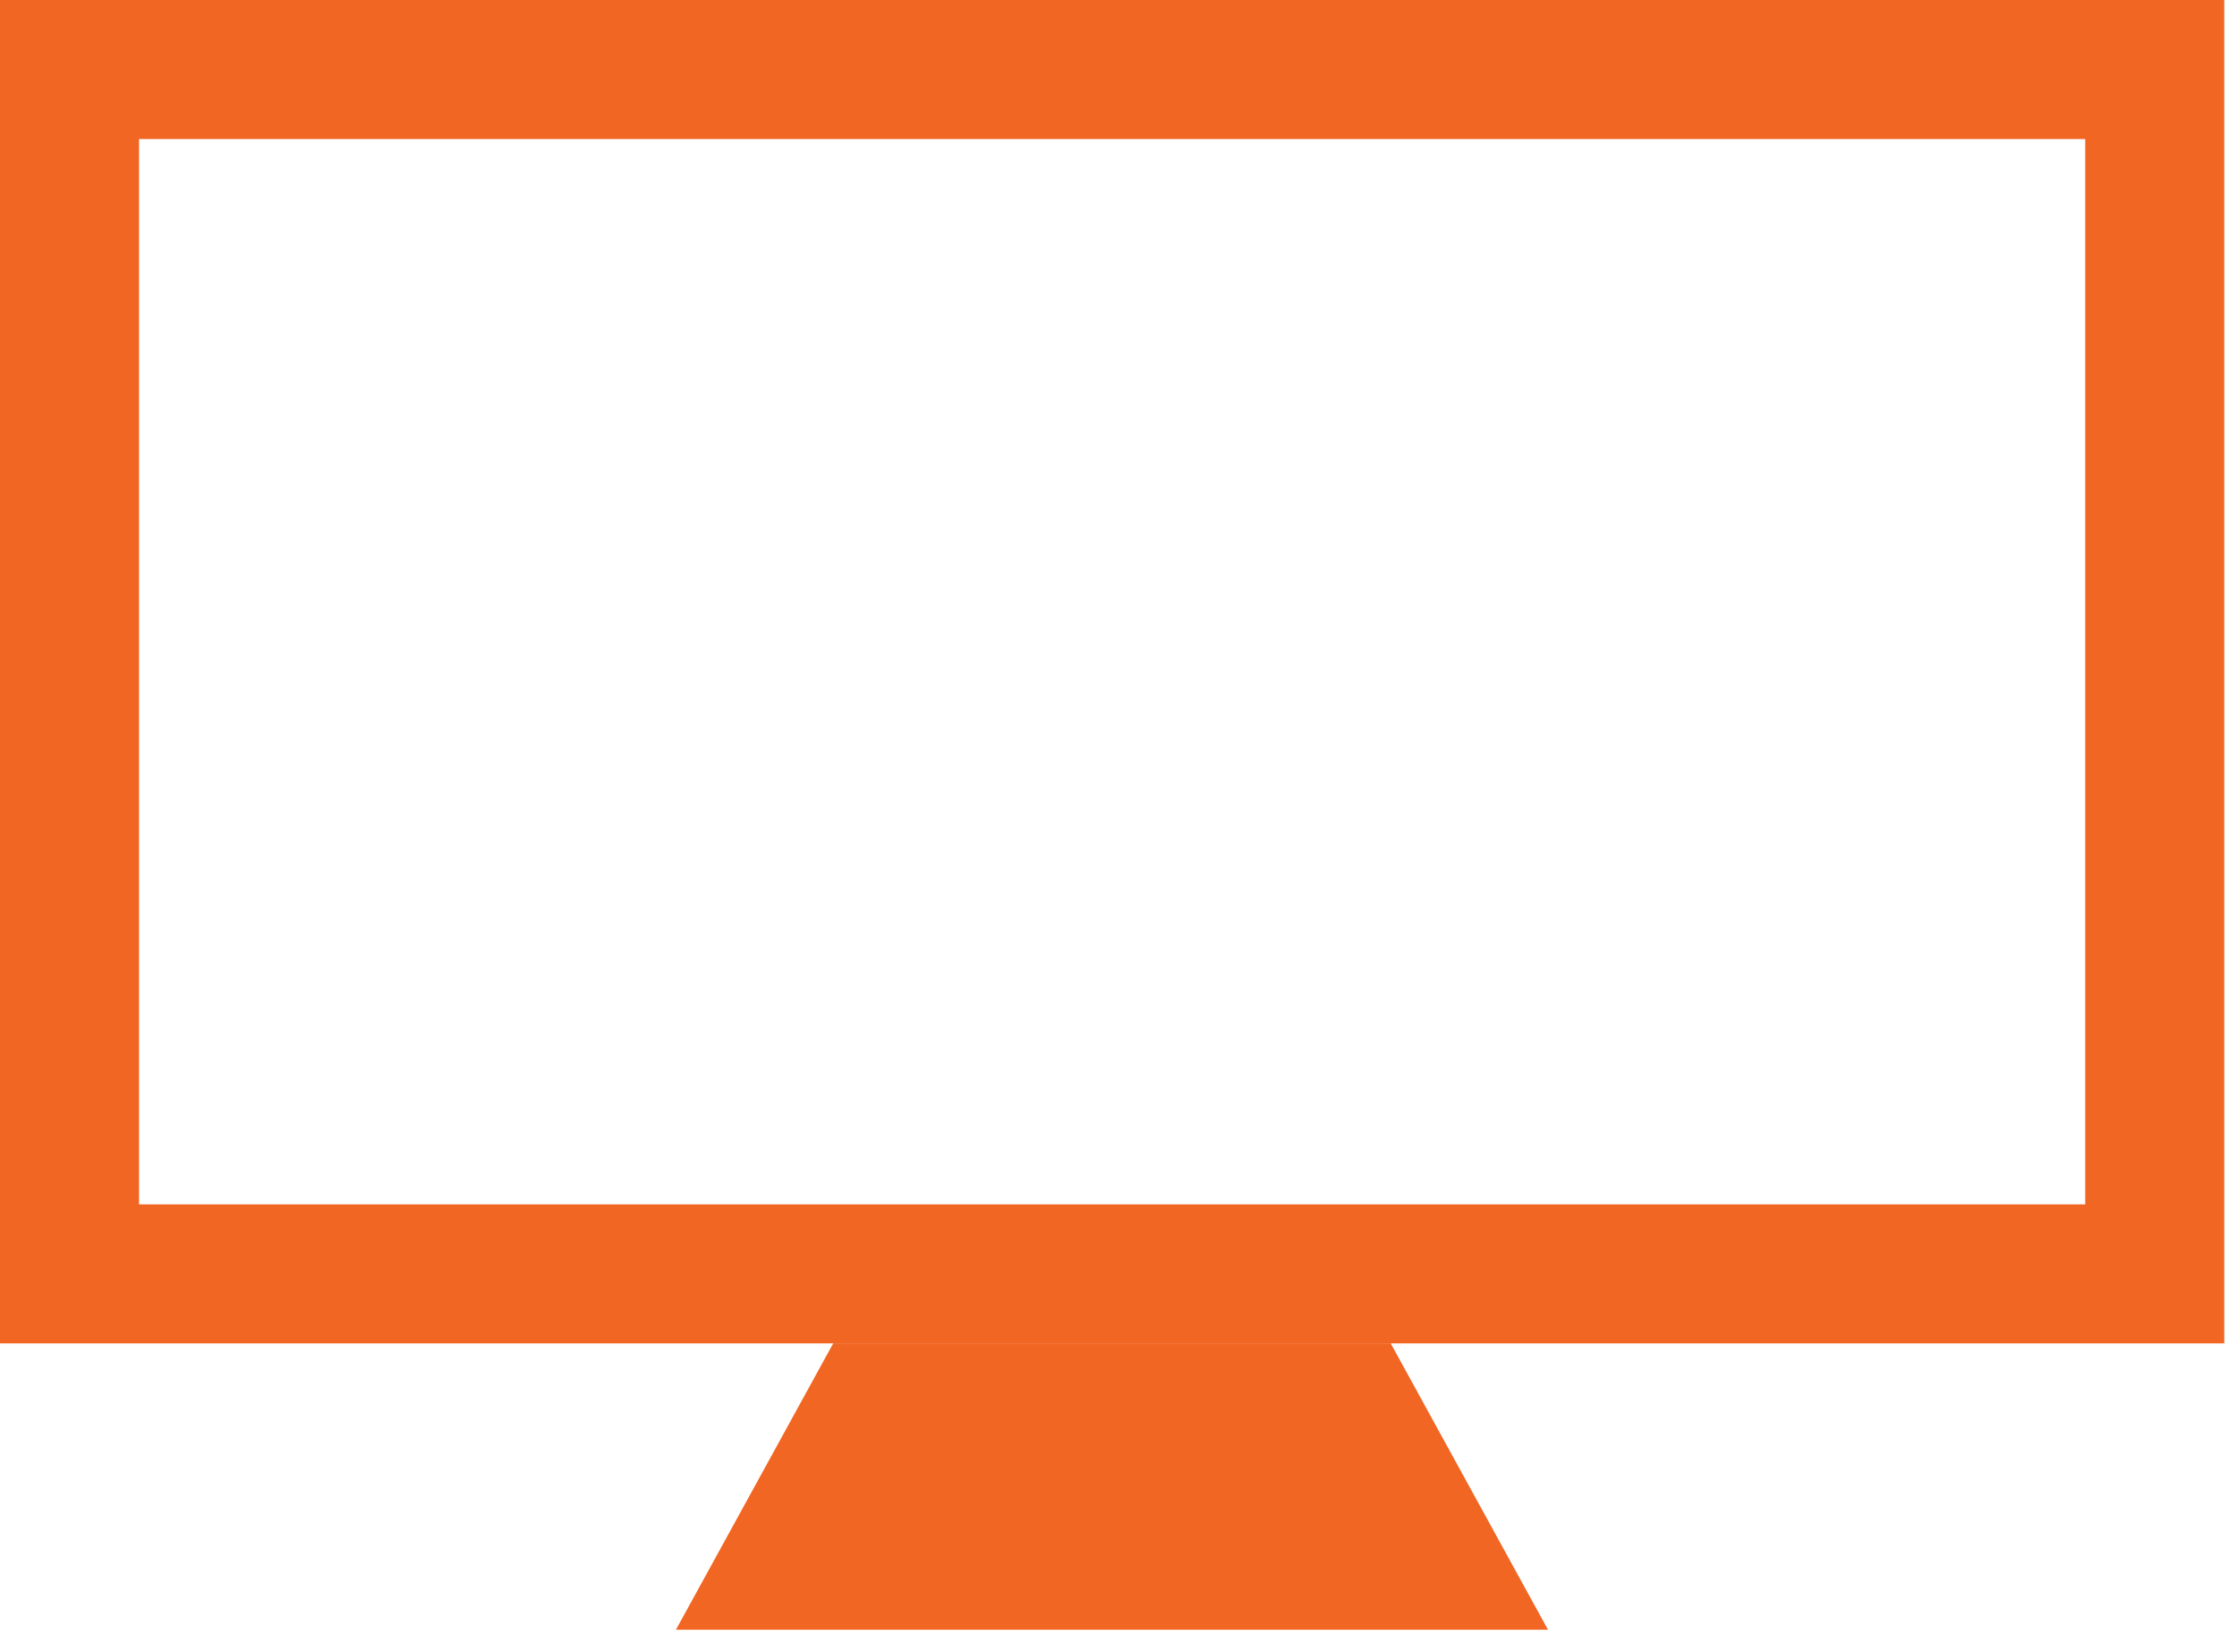 <svg width="65" height="48" viewBox="0 0 65 48" fill="none" xmlns="http://www.w3.org/2000/svg">
<g clip-path="url(#clip0_187_191)">
<path d="M0 0V39.03H64.63V0H0ZM4.04 34.99V4.04H60.59V34.99H4.04Z" fill="#F06622"/>
<path d="M24.21 39.03L19.64 47.35H44.98L40.41 39.03H24.2H24.21Z" fill="#F06622"/>
</g>
<defs>
<clipPath id="clip0_187_191">
<rect width="64.63" height="47.35" fill="white"/>
</clipPath>
</defs>
</svg>
